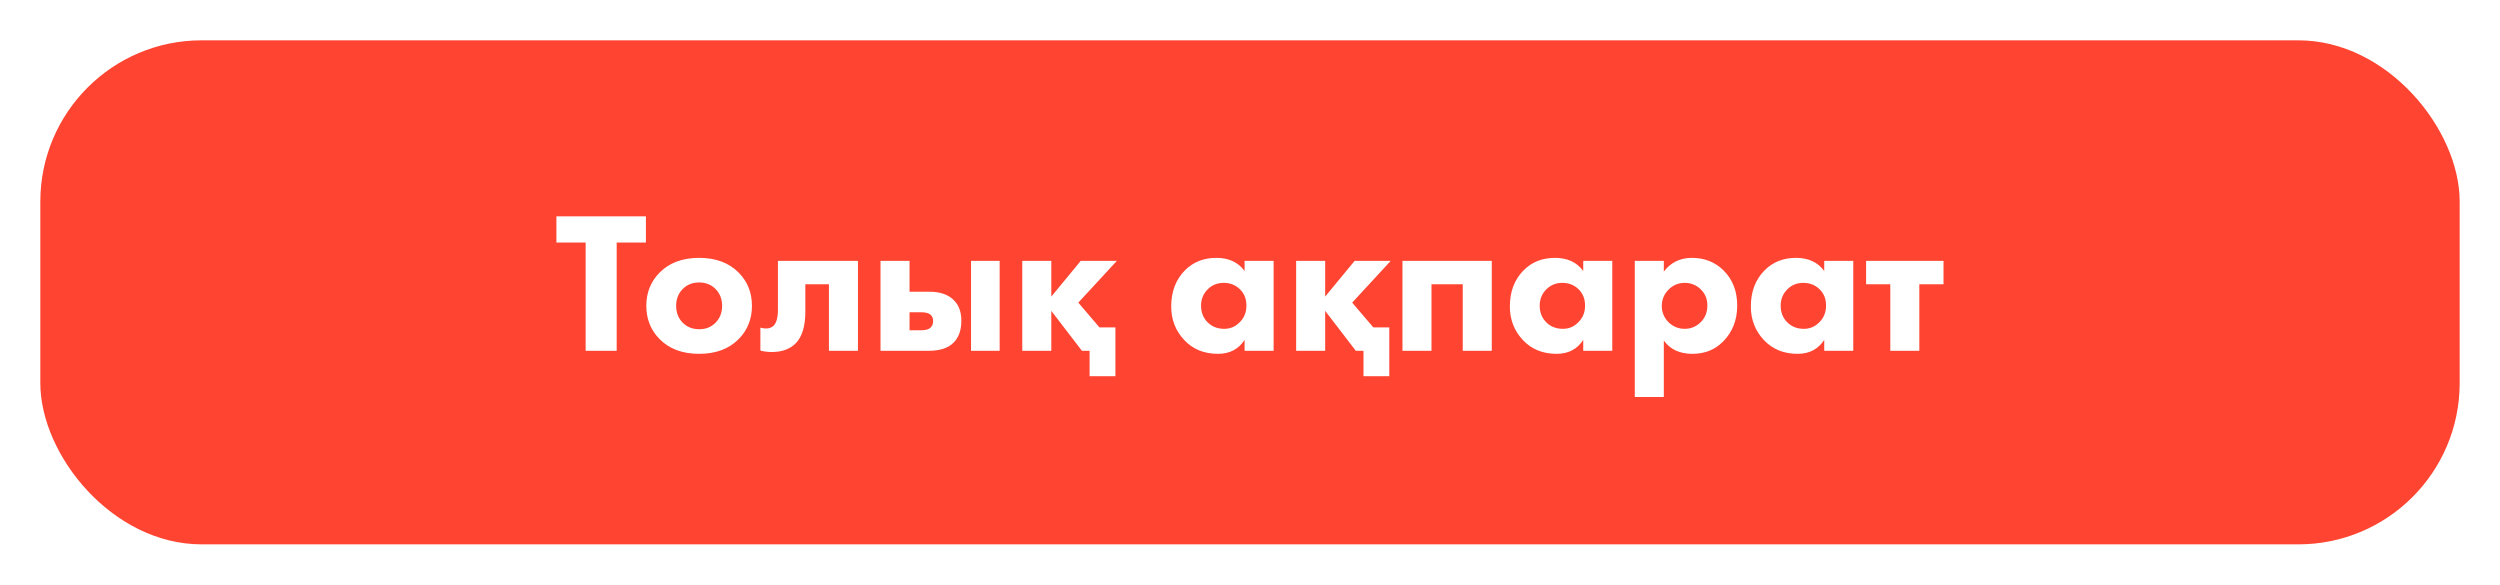 <?xml version="1.0" encoding="UTF-8"?> <svg xmlns="http://www.w3.org/2000/svg" width="1240" height="290" viewBox="0 0 1240 290" fill="none"><g filter="url(#filter0_d_10_22)"><rect x="20" y="20" width="1200" height="250" rx="80" fill="#FF4431"></rect></g><path d="M320.376 120.3H305.876V174H290.476V120.3H275.976V107.3H320.376V120.3ZM366.268 135.1C370.735 139.567 372.968 145.1 372.968 151.7C372.968 158.3 370.735 163.834 366.268 168.3C361.468 173.1 354.968 175.5 346.768 175.5C338.568 175.5 332.068 173.1 327.268 168.3C322.801 163.834 320.568 158.3 320.568 151.7C320.568 145.1 322.801 139.567 327.268 135.1C332.068 130.3 338.568 127.9 346.768 127.9C354.968 127.9 361.468 130.3 366.268 135.1ZM354.868 143.3C352.735 141.167 350.035 140.1 346.768 140.1C343.501 140.1 340.801 141.167 338.668 143.3C336.468 145.5 335.368 148.3 335.368 151.7C335.368 155.1 336.468 157.9 338.668 160.1C340.801 162.234 343.535 163.3 346.868 163.3C350.068 163.3 352.735 162.234 354.868 160.1C357.068 157.9 358.168 155.1 358.168 151.7C358.168 148.3 357.068 145.5 354.868 143.3ZM425.548 129.4V174H411.148V141H399.448V154.7C399.448 161.5 397.981 166.567 395.048 169.9C392.181 173.034 388.081 174.6 382.748 174.6C380.814 174.6 378.948 174.367 377.148 173.9V162.5C380.214 163.367 382.514 162.934 384.048 161.2C385.248 159.6 385.848 157.234 385.848 154.1V129.4H425.548ZM481.633 129.4H495.833V174H481.633V129.4ZM451.133 144.7H461.033C466.299 144.7 470.333 146.1 473.133 148.9C475.599 151.367 476.833 154.767 476.833 159.1C476.833 163.834 475.499 167.5 472.833 170.1C470.166 172.7 466.066 174 460.533 174H436.733V129.4H451.133V144.7ZM451.133 163.8H457.033C459.099 163.8 460.566 163.4 461.433 162.6C462.366 161.8 462.833 160.667 462.833 159.2C462.833 157.8 462.366 156.734 461.433 156C460.499 155.267 459.066 154.9 457.133 154.9H451.133V163.8ZM507.045 174V129.4H521.445V147.1L536.045 129.4H553.945L534.845 150.1L545.345 162.4H553.245V186.6H540.445V174H536.645L521.445 154.2V174H507.045ZM617.32 134.4V129.4H631.72V174H617.32V168.6C614.32 173.2 609.92 175.5 604.12 175.5C597.253 175.5 591.686 173.234 587.42 168.7C583.086 164.1 580.92 158.534 580.92 152C580.92 144.6 583.22 138.6 587.82 134C591.886 129.934 597.053 127.9 603.32 127.9C609.453 127.9 614.12 130.067 617.32 134.4ZM606.92 140.3C603.786 140.3 601.153 141.367 599.02 143.5C596.82 145.7 595.72 148.4 595.72 151.6C595.72 154.8 596.72 157.467 598.72 159.6C600.92 161.934 603.753 163.1 607.22 163.1C610.153 163.1 612.653 162.067 614.72 160C617.053 157.8 618.22 155 618.22 151.6C618.22 148.2 617.12 145.467 614.92 143.4C612.786 141.334 610.12 140.3 606.92 140.3ZM642.885 174V129.4H657.285V147.1L671.885 129.4H689.785L670.685 150.1L681.185 162.4H689.085V186.6H676.285V174H672.485L657.285 154.2V174H642.885ZM695.62 174V129.4H739.92V174H725.52V141H710.02V174H695.62ZM785.288 134.4V129.4H799.688V174H785.288V168.6C782.288 173.2 777.888 175.5 772.088 175.5C765.222 175.5 759.655 173.234 755.388 168.7C751.055 164.1 748.888 158.534 748.888 152C748.888 144.6 751.188 138.6 755.788 134C759.855 129.934 765.022 127.9 771.288 127.9C777.422 127.9 782.088 130.067 785.288 134.4ZM774.888 140.3C771.755 140.3 769.122 141.367 766.988 143.5C764.788 145.7 763.688 148.4 763.688 151.6C763.688 154.8 764.688 157.467 766.688 159.6C768.888 161.934 771.722 163.1 775.188 163.1C778.122 163.1 780.622 162.067 782.688 160C785.022 157.8 786.188 155 786.188 151.6C786.188 148.2 785.088 145.467 782.888 143.4C780.755 141.334 778.088 140.3 774.888 140.3ZM825.254 168.9V196.9H810.854V129.4H825.254V134.7C828.721 130.167 833.354 127.9 839.154 127.9C845.487 127.9 850.754 130 854.954 134.2C859.421 138.667 861.654 144.467 861.654 151.6C861.654 158.8 859.287 164.767 854.554 169.5C850.554 173.5 845.521 175.5 839.454 175.5C833.121 175.5 828.387 173.3 825.254 168.9ZM835.654 140.3C832.521 140.3 829.854 141.4 827.654 143.6C825.387 145.867 824.254 148.6 824.254 151.8C824.254 154.8 825.321 157.434 827.454 159.7C829.721 161.967 832.454 163.1 835.654 163.1C838.587 163.1 841.154 162.067 843.354 160C845.687 157.8 846.854 154.967 846.854 151.5C846.854 148.234 845.721 145.534 843.454 143.4C841.254 141.334 838.654 140.3 835.654 140.3ZM904.82 134.4V129.4H919.22V174H904.82V168.6C901.82 173.2 897.42 175.5 891.62 175.5C884.753 175.5 879.186 173.234 874.92 168.7C870.586 164.1 868.42 158.534 868.42 152C868.42 144.6 870.72 138.6 875.32 134C879.386 129.934 884.553 127.9 890.82 127.9C896.953 127.9 901.62 130.067 904.82 134.4ZM894.42 140.3C891.286 140.3 888.653 141.367 886.52 143.5C884.32 145.7 883.22 148.4 883.22 151.6C883.22 154.8 884.22 157.467 886.22 159.6C888.42 161.934 891.253 163.1 894.72 163.1C897.653 163.1 900.153 162.067 902.22 160C904.553 157.8 905.72 155 905.72 151.6C905.72 148.2 904.62 145.467 902.42 143.4C900.286 141.334 897.62 140.3 894.42 140.3ZM963.985 141H951.985V174H937.585V141H925.585V129.4H963.985V141Z" fill="white"></path><defs><filter id="filter0_d_10_22" x="0" y="0" width="1240" height="290" filterUnits="userSpaceOnUse" color-interpolation-filters="sRGB"><feFlood flood-opacity="0" result="BackgroundImageFix"></feFlood><feColorMatrix in="SourceAlpha" type="matrix" values="0 0 0 0 0 0 0 0 0 0 0 0 0 0 0 0 0 0 127 0" result="hardAlpha"></feColorMatrix><feOffset></feOffset><feGaussianBlur stdDeviation="10"></feGaussianBlur><feComposite in2="hardAlpha" operator="out"></feComposite><feColorMatrix type="matrix" values="0 0 0 0 1 0 0 0 0 0.267 0 0 0 0 0.192 0 0 0 1 0"></feColorMatrix><feBlend mode="normal" in2="BackgroundImageFix" result="effect1_dropShadow_10_22"></feBlend><feBlend mode="normal" in="SourceGraphic" in2="effect1_dropShadow_10_22" result="shape"></feBlend></filter></defs></svg> 